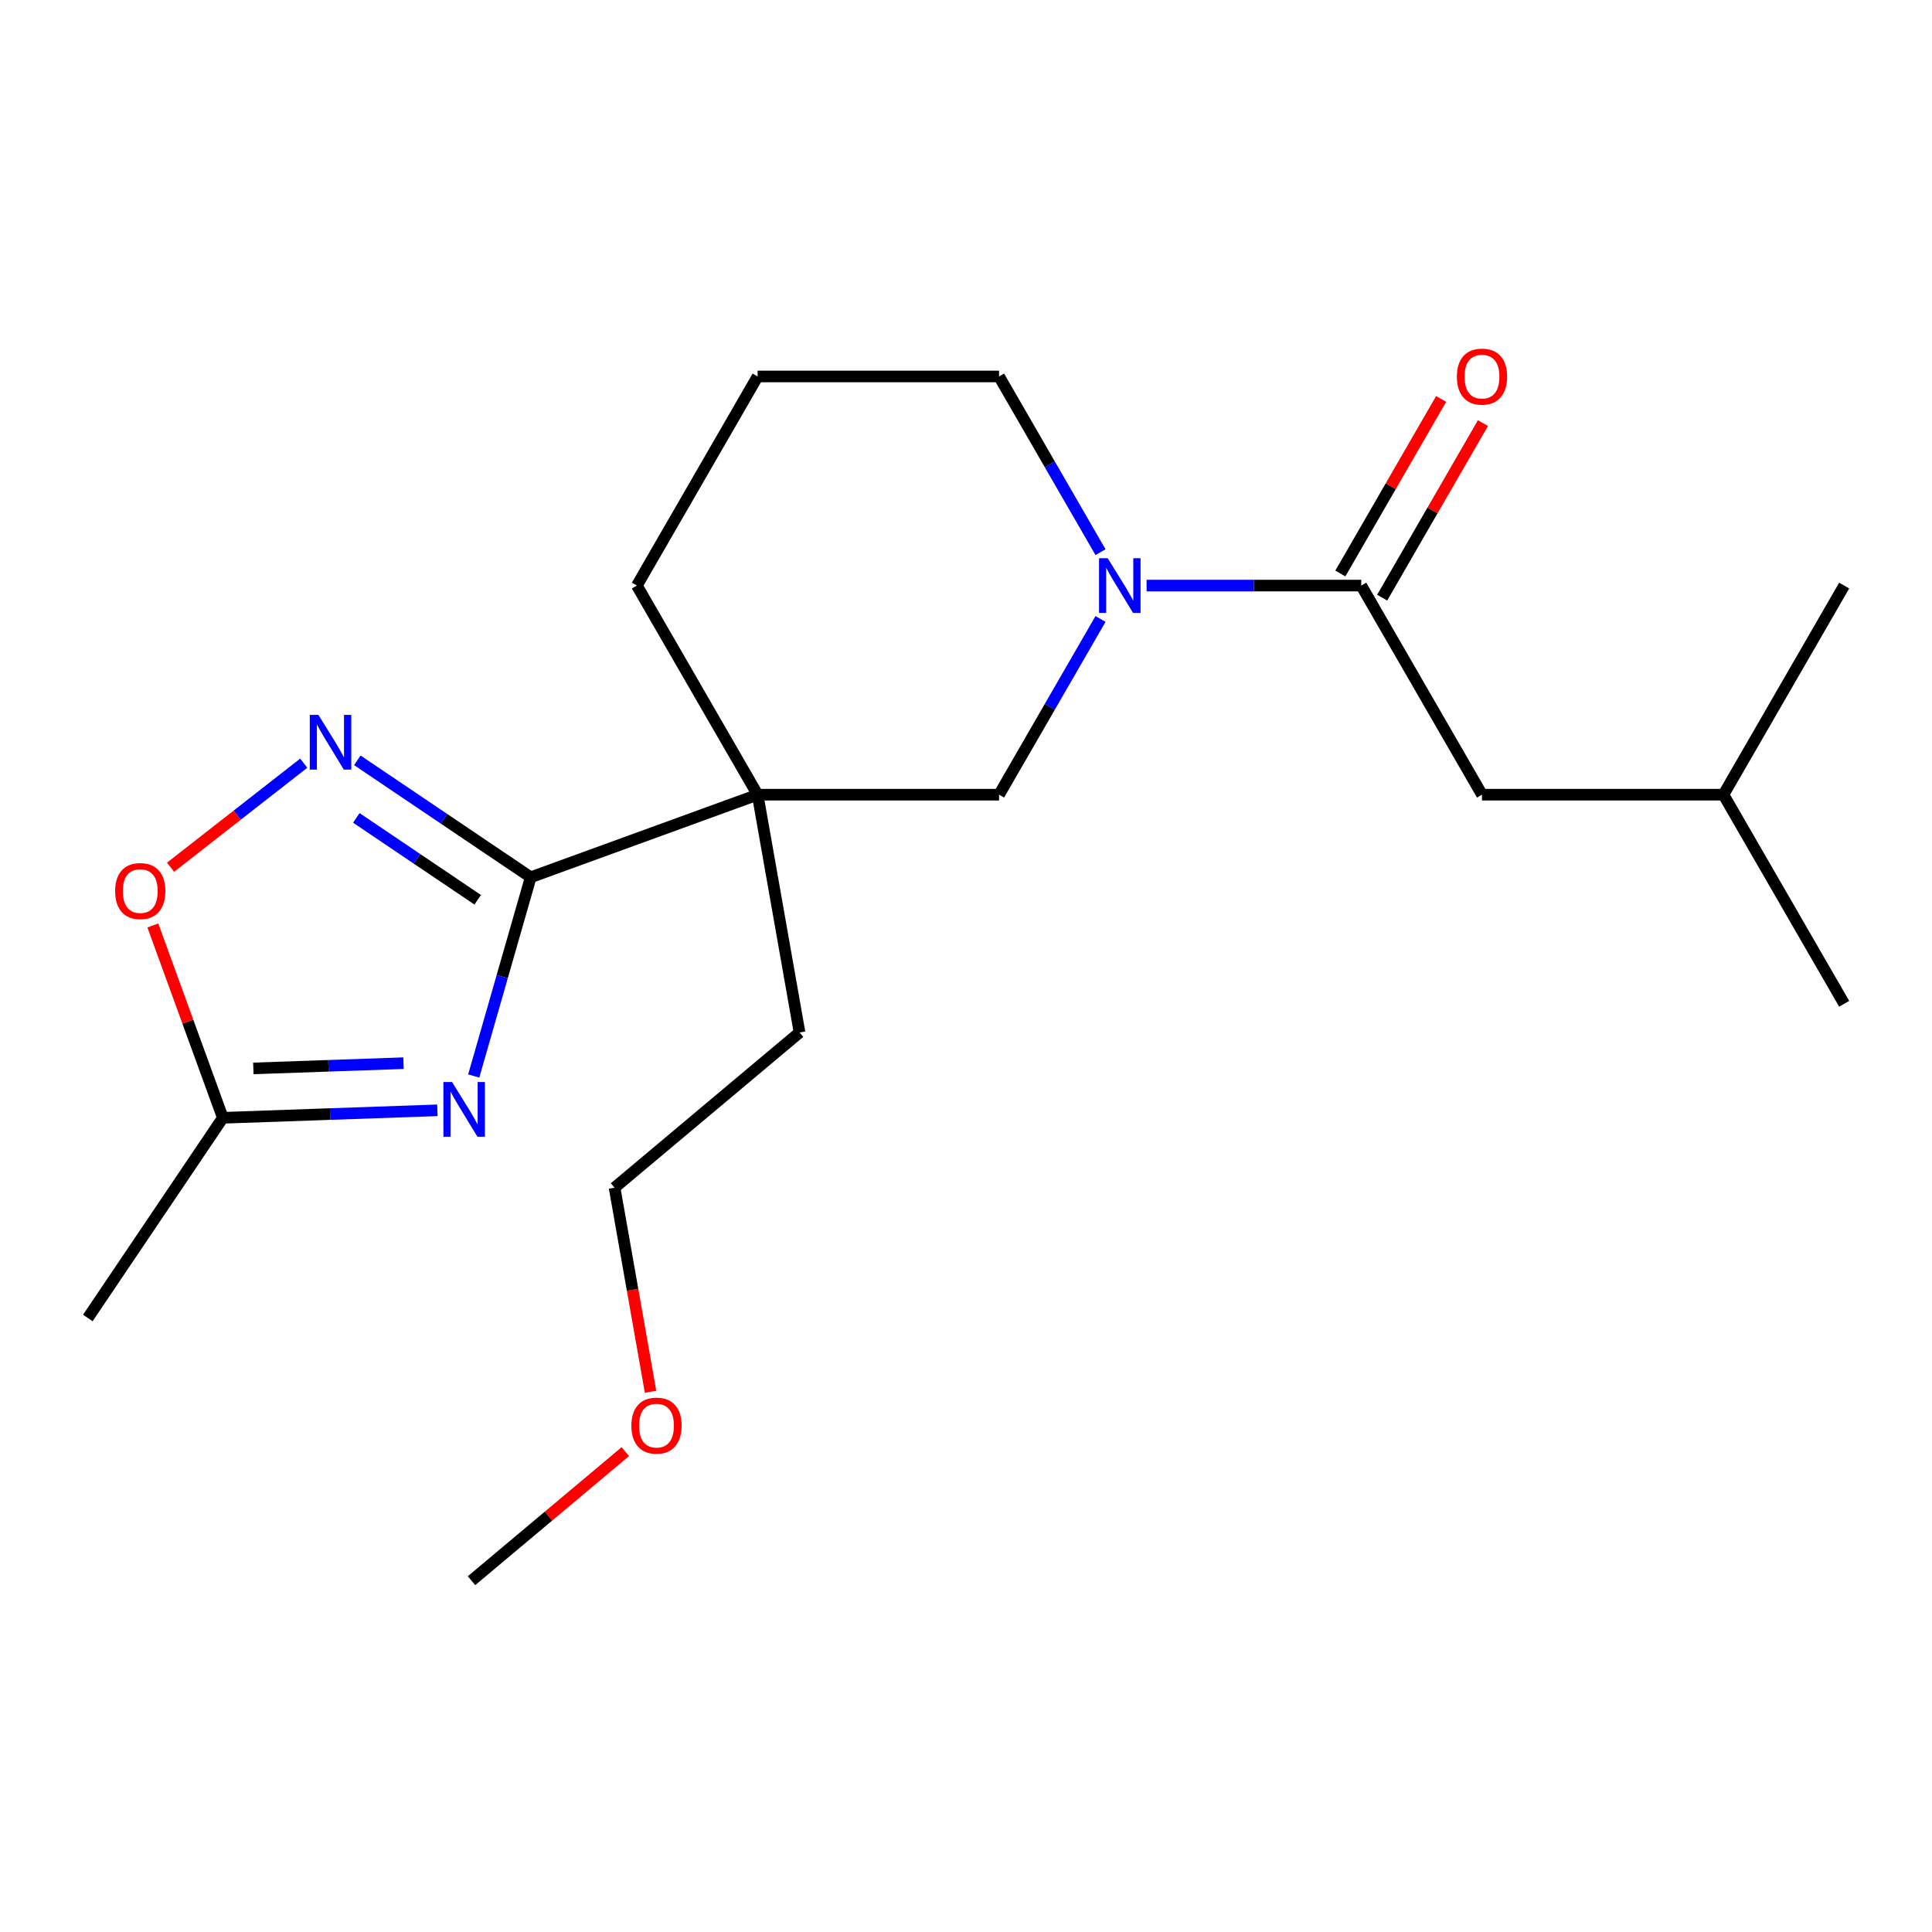 <?xml version='1.0' encoding='iso-8859-1'?>
<svg version='1.1' baseProfile='full'
              xmlns='http://www.w3.org/2000/svg'
                      xmlns:rdkit='http://www.rdkit.org/xml'
                      xmlns:xlink='http://www.w3.org/1999/xlink'
                  xml:space='preserve'
width='1000px' height='1000px' viewBox='0 0 1000 1000'>
<!-- END OF HEADER -->
<rect style='opacity:1.0;fill:#FFFFFF;stroke:none' width='1000' height='1000' x='0' y='0'> </rect>
<path class='bond-0' d='M 274.695,454.074 L 259.948,505.501' style='fill:none;fill-rule:evenodd;stroke:#000000;stroke-width:6px;stroke-linecap:butt;stroke-linejoin:miter;stroke-opacity:1' />
<path class='bond-0' d='M 259.948,505.501 L 245.202,556.928' style='fill:none;fill-rule:evenodd;stroke:#0000FF;stroke-width:6px;stroke-linecap:butt;stroke-linejoin:miter;stroke-opacity:1' />
<path class='bond-1' d='M 274.695,454.074 L 392.137,411.328' style='fill:none;fill-rule:evenodd;stroke:#000000;stroke-width:6px;stroke-linecap:butt;stroke-linejoin:miter;stroke-opacity:1' />
<path class='bond-2' d='M 274.695,454.074 L 229.821,423.806' style='fill:none;fill-rule:evenodd;stroke:#000000;stroke-width:6px;stroke-linecap:butt;stroke-linejoin:miter;stroke-opacity:1' />
<path class='bond-2' d='M 229.821,423.806 L 184.946,393.538' style='fill:none;fill-rule:evenodd;stroke:#0000FF;stroke-width:6px;stroke-linecap:butt;stroke-linejoin:miter;stroke-opacity:1' />
<path class='bond-2' d='M 247.255,465.716 L 215.843,444.528' style='fill:none;fill-rule:evenodd;stroke:#000000;stroke-width:6px;stroke-linecap:butt;stroke-linejoin:miter;stroke-opacity:1' />
<path class='bond-2' d='M 215.843,444.528 L 184.431,423.341' style='fill:none;fill-rule:evenodd;stroke:#0000FF;stroke-width:6px;stroke-linecap:butt;stroke-linejoin:miter;stroke-opacity:1' />
<path class='bond-5' d='M 226.381,574.696 L 170.862,576.635' style='fill:none;fill-rule:evenodd;stroke:#0000FF;stroke-width:6px;stroke-linecap:butt;stroke-linejoin:miter;stroke-opacity:1' />
<path class='bond-5' d='M 170.862,576.635 L 115.342,578.574' style='fill:none;fill-rule:evenodd;stroke:#000000;stroke-width:6px;stroke-linecap:butt;stroke-linejoin:miter;stroke-opacity:1' />
<path class='bond-5' d='M 208.853,550.297 L 169.989,551.654' style='fill:none;fill-rule:evenodd;stroke:#0000FF;stroke-width:6px;stroke-linecap:butt;stroke-linejoin:miter;stroke-opacity:1' />
<path class='bond-5' d='M 169.989,551.654 L 131.126,553.011' style='fill:none;fill-rule:evenodd;stroke:#000000;stroke-width:6px;stroke-linecap:butt;stroke-linejoin:miter;stroke-opacity:1' />
<path class='bond-6' d='M 392.137,411.328 L 517.117,411.328' style='fill:none;fill-rule:evenodd;stroke:#000000;stroke-width:6px;stroke-linecap:butt;stroke-linejoin:miter;stroke-opacity:1' />
<path class='bond-10' d='M 392.137,411.328 L 329.647,303.093' style='fill:none;fill-rule:evenodd;stroke:#000000;stroke-width:6px;stroke-linecap:butt;stroke-linejoin:miter;stroke-opacity:1' />
<path class='bond-11' d='M 392.137,411.328 L 413.84,534.409' style='fill:none;fill-rule:evenodd;stroke:#000000;stroke-width:6px;stroke-linecap:butt;stroke-linejoin:miter;stroke-opacity:1' />
<path class='bond-7' d='M 157.218,395.018 L 122.749,421.948' style='fill:none;fill-rule:evenodd;stroke:#0000FF;stroke-width:6px;stroke-linecap:butt;stroke-linejoin:miter;stroke-opacity:1' />
<path class='bond-7' d='M 122.749,421.948 L 88.281,448.877' style='fill:none;fill-rule:evenodd;stroke:#FF0000;stroke-width:6px;stroke-linecap:butt;stroke-linejoin:miter;stroke-opacity:1' />
<path class='bond-3' d='M 569.627,320.377 L 543.372,365.853' style='fill:none;fill-rule:evenodd;stroke:#0000FF;stroke-width:6px;stroke-linecap:butt;stroke-linejoin:miter;stroke-opacity:1' />
<path class='bond-3' d='M 543.372,365.853 L 517.117,411.328' style='fill:none;fill-rule:evenodd;stroke:#000000;stroke-width:6px;stroke-linecap:butt;stroke-linejoin:miter;stroke-opacity:1' />
<path class='bond-4' d='M 593.471,303.093 L 649.029,303.093' style='fill:none;fill-rule:evenodd;stroke:#0000FF;stroke-width:6px;stroke-linecap:butt;stroke-linejoin:miter;stroke-opacity:1' />
<path class='bond-4' d='M 649.029,303.093 L 704.586,303.093' style='fill:none;fill-rule:evenodd;stroke:#000000;stroke-width:6px;stroke-linecap:butt;stroke-linejoin:miter;stroke-opacity:1' />
<path class='bond-22' d='M 569.627,285.808 L 543.372,240.333' style='fill:none;fill-rule:evenodd;stroke:#0000FF;stroke-width:6px;stroke-linecap:butt;stroke-linejoin:miter;stroke-opacity:1' />
<path class='bond-22' d='M 543.372,240.333 L 517.117,194.857' style='fill:none;fill-rule:evenodd;stroke:#000000;stroke-width:6px;stroke-linecap:butt;stroke-linejoin:miter;stroke-opacity:1' />
<path class='bond-8' d='M 704.586,303.093 L 767.076,411.328' style='fill:none;fill-rule:evenodd;stroke:#000000;stroke-width:6px;stroke-linecap:butt;stroke-linejoin:miter;stroke-opacity:1' />
<path class='bond-9' d='M 715.41,309.342 L 741.492,264.166' style='fill:none;fill-rule:evenodd;stroke:#000000;stroke-width:6px;stroke-linecap:butt;stroke-linejoin:miter;stroke-opacity:1' />
<path class='bond-9' d='M 741.492,264.166 L 767.574,218.991' style='fill:none;fill-rule:evenodd;stroke:#FF0000;stroke-width:6px;stroke-linecap:butt;stroke-linejoin:miter;stroke-opacity:1' />
<path class='bond-9' d='M 693.763,296.844 L 719.845,251.668' style='fill:none;fill-rule:evenodd;stroke:#000000;stroke-width:6px;stroke-linecap:butt;stroke-linejoin:miter;stroke-opacity:1' />
<path class='bond-9' d='M 719.845,251.668 L 745.927,206.493' style='fill:none;fill-rule:evenodd;stroke:#FF0000;stroke-width:6px;stroke-linecap:butt;stroke-linejoin:miter;stroke-opacity:1' />
<path class='bond-14' d='M 115.342,578.574 L 45.455,682.187' style='fill:none;fill-rule:evenodd;stroke:#000000;stroke-width:6px;stroke-linecap:butt;stroke-linejoin:miter;stroke-opacity:1' />
<path class='bond-21' d='M 115.342,578.574 L 97.224,528.795' style='fill:none;fill-rule:evenodd;stroke:#000000;stroke-width:6px;stroke-linecap:butt;stroke-linejoin:miter;stroke-opacity:1' />
<path class='bond-21' d='M 97.224,528.795 L 79.106,479.016' style='fill:none;fill-rule:evenodd;stroke:#FF0000;stroke-width:6px;stroke-linecap:butt;stroke-linejoin:miter;stroke-opacity:1' />
<path class='bond-15' d='M 767.076,411.328 L 892.056,411.328' style='fill:none;fill-rule:evenodd;stroke:#000000;stroke-width:6px;stroke-linecap:butt;stroke-linejoin:miter;stroke-opacity:1' />
<path class='bond-13' d='M 329.647,303.093 L 392.137,194.857' style='fill:none;fill-rule:evenodd;stroke:#000000;stroke-width:6px;stroke-linecap:butt;stroke-linejoin:miter;stroke-opacity:1' />
<path class='bond-17' d='M 413.84,534.409 L 318.1,614.745' style='fill:none;fill-rule:evenodd;stroke:#000000;stroke-width:6px;stroke-linecap:butt;stroke-linejoin:miter;stroke-opacity:1' />
<path class='bond-12' d='M 517.117,194.857 L 392.137,194.857' style='fill:none;fill-rule:evenodd;stroke:#000000;stroke-width:6px;stroke-linecap:butt;stroke-linejoin:miter;stroke-opacity:1' />
<path class='bond-19' d='M 892.056,411.328 L 954.545,519.564' style='fill:none;fill-rule:evenodd;stroke:#000000;stroke-width:6px;stroke-linecap:butt;stroke-linejoin:miter;stroke-opacity:1' />
<path class='bond-20' d='M 892.056,411.328 L 954.545,303.093' style='fill:none;fill-rule:evenodd;stroke:#000000;stroke-width:6px;stroke-linecap:butt;stroke-linejoin:miter;stroke-opacity:1' />
<path class='bond-16' d='M 336.726,720.381 L 327.413,667.563' style='fill:none;fill-rule:evenodd;stroke:#FF0000;stroke-width:6px;stroke-linecap:butt;stroke-linejoin:miter;stroke-opacity:1' />
<path class='bond-16' d='M 327.413,667.563 L 318.1,614.745' style='fill:none;fill-rule:evenodd;stroke:#000000;stroke-width:6px;stroke-linecap:butt;stroke-linejoin:miter;stroke-opacity:1' />
<path class='bond-18' d='M 323.678,751.356 L 283.87,784.758' style='fill:none;fill-rule:evenodd;stroke:#FF0000;stroke-width:6px;stroke-linecap:butt;stroke-linejoin:miter;stroke-opacity:1' />
<path class='bond-18' d='M 283.87,784.758 L 244.062,818.161' style='fill:none;fill-rule:evenodd;stroke:#000000;stroke-width:6px;stroke-linecap:butt;stroke-linejoin:miter;stroke-opacity:1' />
<path  class='atom-1' d='M 233.986 560.052
L 243.266 575.052
Q 244.186 576.532, 245.666 579.212
Q 247.146 581.892, 247.226 582.052
L 247.226 560.052
L 250.986 560.052
L 250.986 588.372
L 247.106 588.372
L 237.146 571.972
Q 235.986 570.052, 234.746 567.852
Q 233.546 565.652, 233.186 564.972
L 233.186 588.372
L 229.506 588.372
L 229.506 560.052
L 233.986 560.052
' fill='#0000FF'/>
<path  class='atom-3' d='M 164.822 370.026
L 174.102 385.026
Q 175.022 386.506, 176.502 389.186
Q 177.982 391.866, 178.062 392.026
L 178.062 370.026
L 181.822 370.026
L 181.822 398.346
L 177.942 398.346
L 167.982 381.946
Q 166.822 380.026, 165.582 377.826
Q 164.382 375.626, 164.022 374.946
L 164.022 398.346
L 160.342 398.346
L 160.342 370.026
L 164.822 370.026
' fill='#0000FF'/>
<path  class='atom-4' d='M 573.347 288.933
L 582.627 303.933
Q 583.547 305.413, 585.027 308.093
Q 586.507 310.773, 586.587 310.933
L 586.587 288.933
L 590.347 288.933
L 590.347 317.253
L 586.467 317.253
L 576.507 300.853
Q 575.347 298.933, 574.107 296.733
Q 572.907 294.533, 572.547 293.853
L 572.547 317.253
L 568.867 317.253
L 568.867 288.933
L 573.347 288.933
' fill='#0000FF'/>
<path  class='atom-8' d='M 59.597 461.211
Q 59.597 454.411, 62.957 450.611
Q 66.317 446.811, 72.597 446.811
Q 78.877 446.811, 82.237 450.611
Q 85.597 454.411, 85.597 461.211
Q 85.597 468.091, 82.197 472.011
Q 78.797 475.891, 72.597 475.891
Q 66.357 475.891, 62.957 472.011
Q 59.597 468.131, 59.597 461.211
M 72.597 472.691
Q 76.917 472.691, 79.237 469.811
Q 81.597 466.891, 81.597 461.211
Q 81.597 455.651, 79.237 452.851
Q 76.917 450.011, 72.597 450.011
Q 68.277 450.011, 65.917 452.811
Q 63.597 455.611, 63.597 461.211
Q 63.597 466.931, 65.917 469.811
Q 68.277 472.691, 72.597 472.691
' fill='#FF0000'/>
<path  class='atom-10' d='M 754.076 194.937
Q 754.076 188.137, 757.436 184.337
Q 760.796 180.537, 767.076 180.537
Q 773.356 180.537, 776.716 184.337
Q 780.076 188.137, 780.076 194.937
Q 780.076 201.817, 776.676 205.737
Q 773.276 209.617, 767.076 209.617
Q 760.836 209.617, 757.436 205.737
Q 754.076 201.857, 754.076 194.937
M 767.076 206.417
Q 771.396 206.417, 773.716 203.537
Q 776.076 200.617, 776.076 194.937
Q 776.076 189.377, 773.716 186.577
Q 771.396 183.737, 767.076 183.737
Q 762.756 183.737, 760.396 186.537
Q 758.076 189.337, 758.076 194.937
Q 758.076 200.657, 760.396 203.537
Q 762.756 206.417, 767.076 206.417
' fill='#FF0000'/>
<path  class='atom-17' d='M 326.802 737.905
Q 326.802 731.105, 330.162 727.305
Q 333.522 723.505, 339.802 723.505
Q 346.082 723.505, 349.442 727.305
Q 352.802 731.105, 352.802 737.905
Q 352.802 744.785, 349.402 748.705
Q 346.002 752.585, 339.802 752.585
Q 333.562 752.585, 330.162 748.705
Q 326.802 744.825, 326.802 737.905
M 339.802 749.385
Q 344.122 749.385, 346.442 746.505
Q 348.802 743.585, 348.802 737.905
Q 348.802 732.345, 346.442 729.545
Q 344.122 726.705, 339.802 726.705
Q 335.482 726.705, 333.122 729.505
Q 330.802 732.305, 330.802 737.905
Q 330.802 743.625, 333.122 746.505
Q 335.482 749.385, 339.802 749.385
' fill='#FF0000'/>
</svg>
